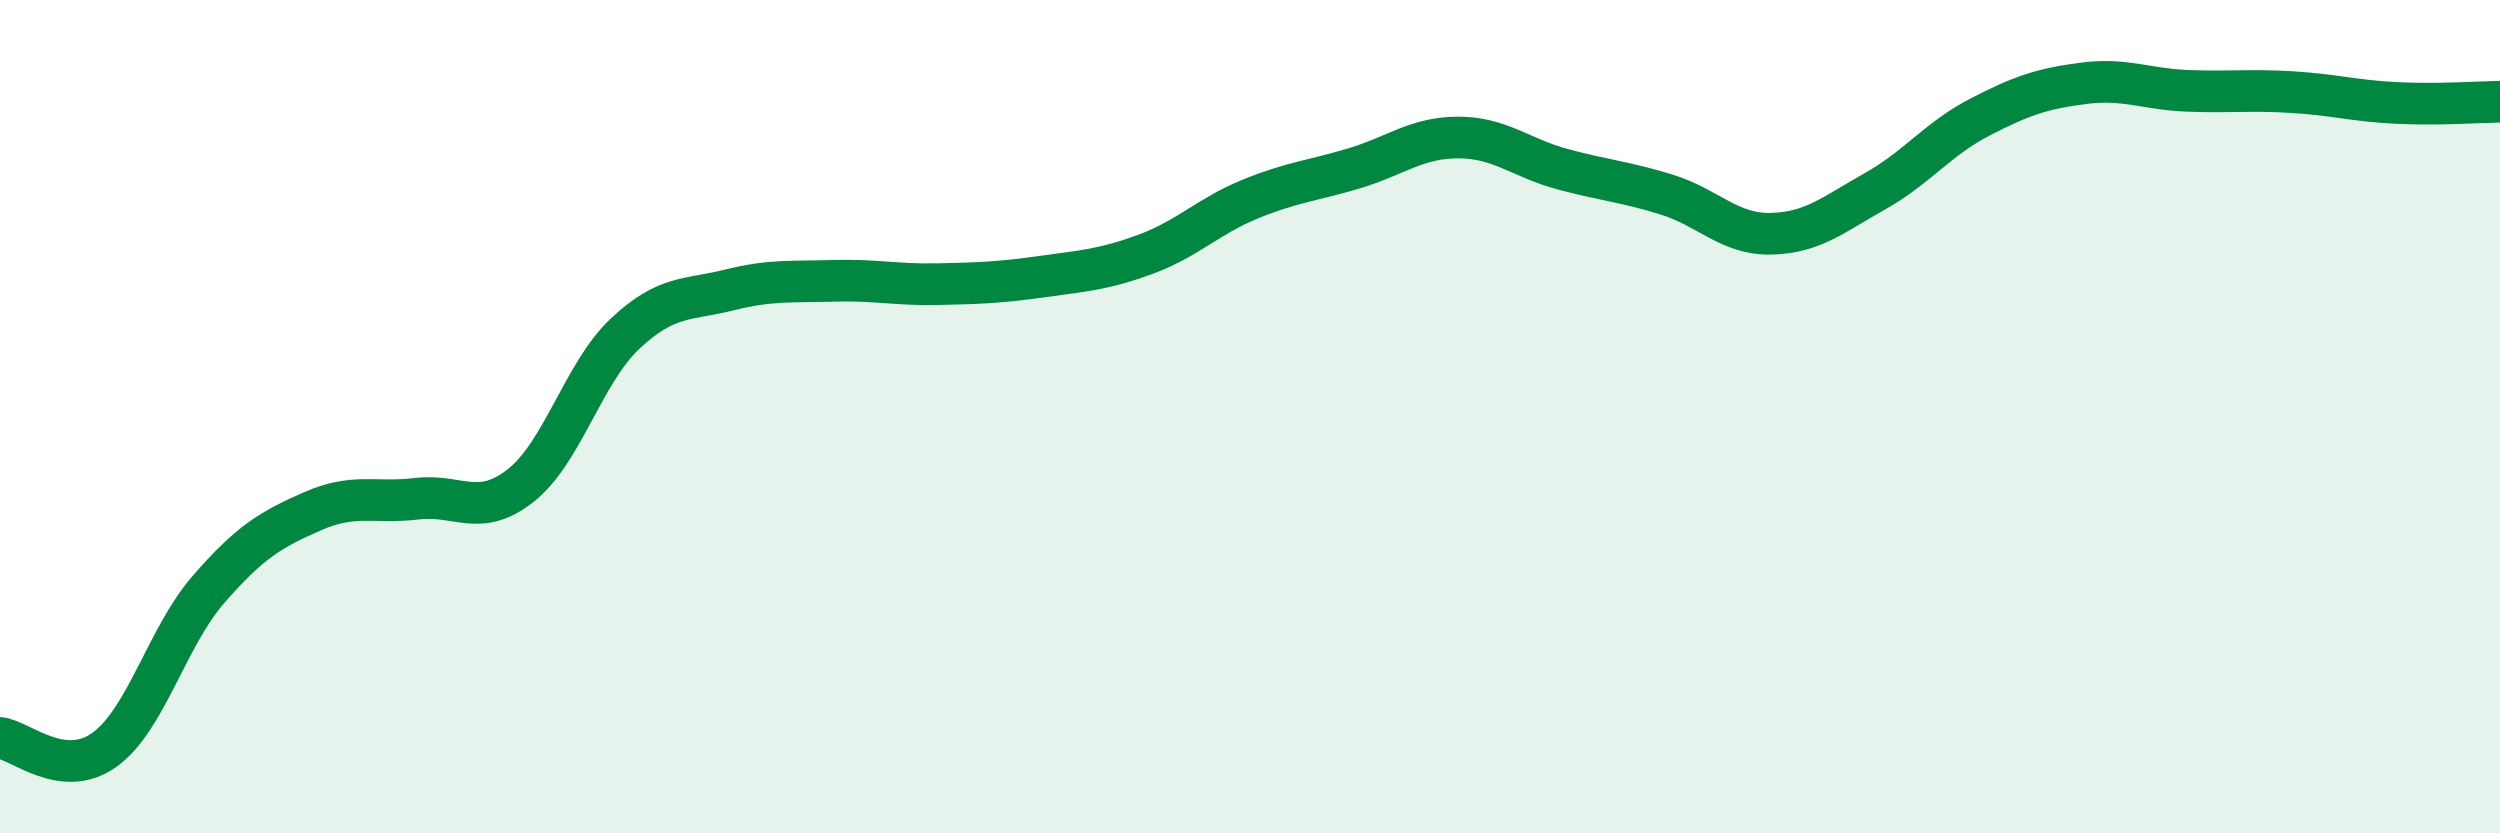 
    <svg width="60" height="20" viewBox="0 0 60 20" xmlns="http://www.w3.org/2000/svg">
      <path
        d="M 0,17.71 C 0.5,17.77 1.5,18.71 2.5,18 C 3.5,17.29 4,15.3 5,14.15 C 6,13 6.5,12.71 7.5,12.27 C 8.5,11.83 9,12.09 10,11.97 C 11,11.85 11.5,12.44 12.5,11.65 C 13.5,10.86 14,8.95 15,8.01 C 16,7.07 16.5,7.21 17.5,6.96 C 18.5,6.71 19,6.77 20,6.74 C 21,6.71 21.5,6.84 22.5,6.82 C 23.5,6.8 24,6.78 25,6.64 C 26,6.5 26.5,6.47 27.5,6.1 C 28.5,5.73 29,5.19 30,4.78 C 31,4.37 31.5,4.34 32.5,4.04 C 33.5,3.74 34,3.3 35,3.3 C 36,3.3 36.5,3.79 37.5,4.06 C 38.5,4.33 39,4.36 40,4.67 C 41,4.98 41.5,5.63 42.5,5.61 C 43.5,5.59 44,5.15 45,4.59 C 46,4.03 46.5,3.34 47.5,2.82 C 48.5,2.3 49,2.13 50,2 C 51,1.87 51.5,2.14 52.5,2.18 C 53.5,2.22 54,2.15 55,2.21 C 56,2.27 56.5,2.42 57.5,2.47 C 58.5,2.52 59.5,2.45 60,2.44L60 20L0 20Z"
        fill="#008740"
        opacity="0.1"
        stroke-linecap="round"
        stroke-linejoin="round"
      />
      <path
        d="M 0,17.71 C 0.5,17.77 1.5,18.71 2.5,18 C 3.5,17.29 4,15.3 5,14.15 C 6,13 6.5,12.71 7.5,12.27 C 8.5,11.83 9,12.09 10,11.97 C 11,11.85 11.5,12.44 12.5,11.65 C 13.5,10.86 14,8.95 15,8.01 C 16,7.07 16.5,7.21 17.5,6.96 C 18.5,6.71 19,6.77 20,6.74 C 21,6.71 21.5,6.84 22.5,6.82 C 23.5,6.8 24,6.78 25,6.64 C 26,6.5 26.5,6.47 27.5,6.1 C 28.5,5.73 29,5.19 30,4.78 C 31,4.37 31.5,4.34 32.5,4.04 C 33.5,3.74 34,3.3 35,3.3 C 36,3.3 36.5,3.79 37.5,4.06 C 38.5,4.33 39,4.36 40,4.67 C 41,4.98 41.5,5.63 42.5,5.61 C 43.5,5.59 44,5.15 45,4.59 C 46,4.03 46.5,3.34 47.5,2.82 C 48.5,2.3 49,2.13 50,2 C 51,1.87 51.5,2.14 52.5,2.18 C 53.5,2.22 54,2.15 55,2.21 C 56,2.27 56.5,2.42 57.5,2.47 C 58.5,2.52 59.5,2.45 60,2.44"
        stroke="#008740"
        stroke-width="1"
        fill="none"
        stroke-linecap="round"
        stroke-linejoin="round"
      />
    </svg>
  
